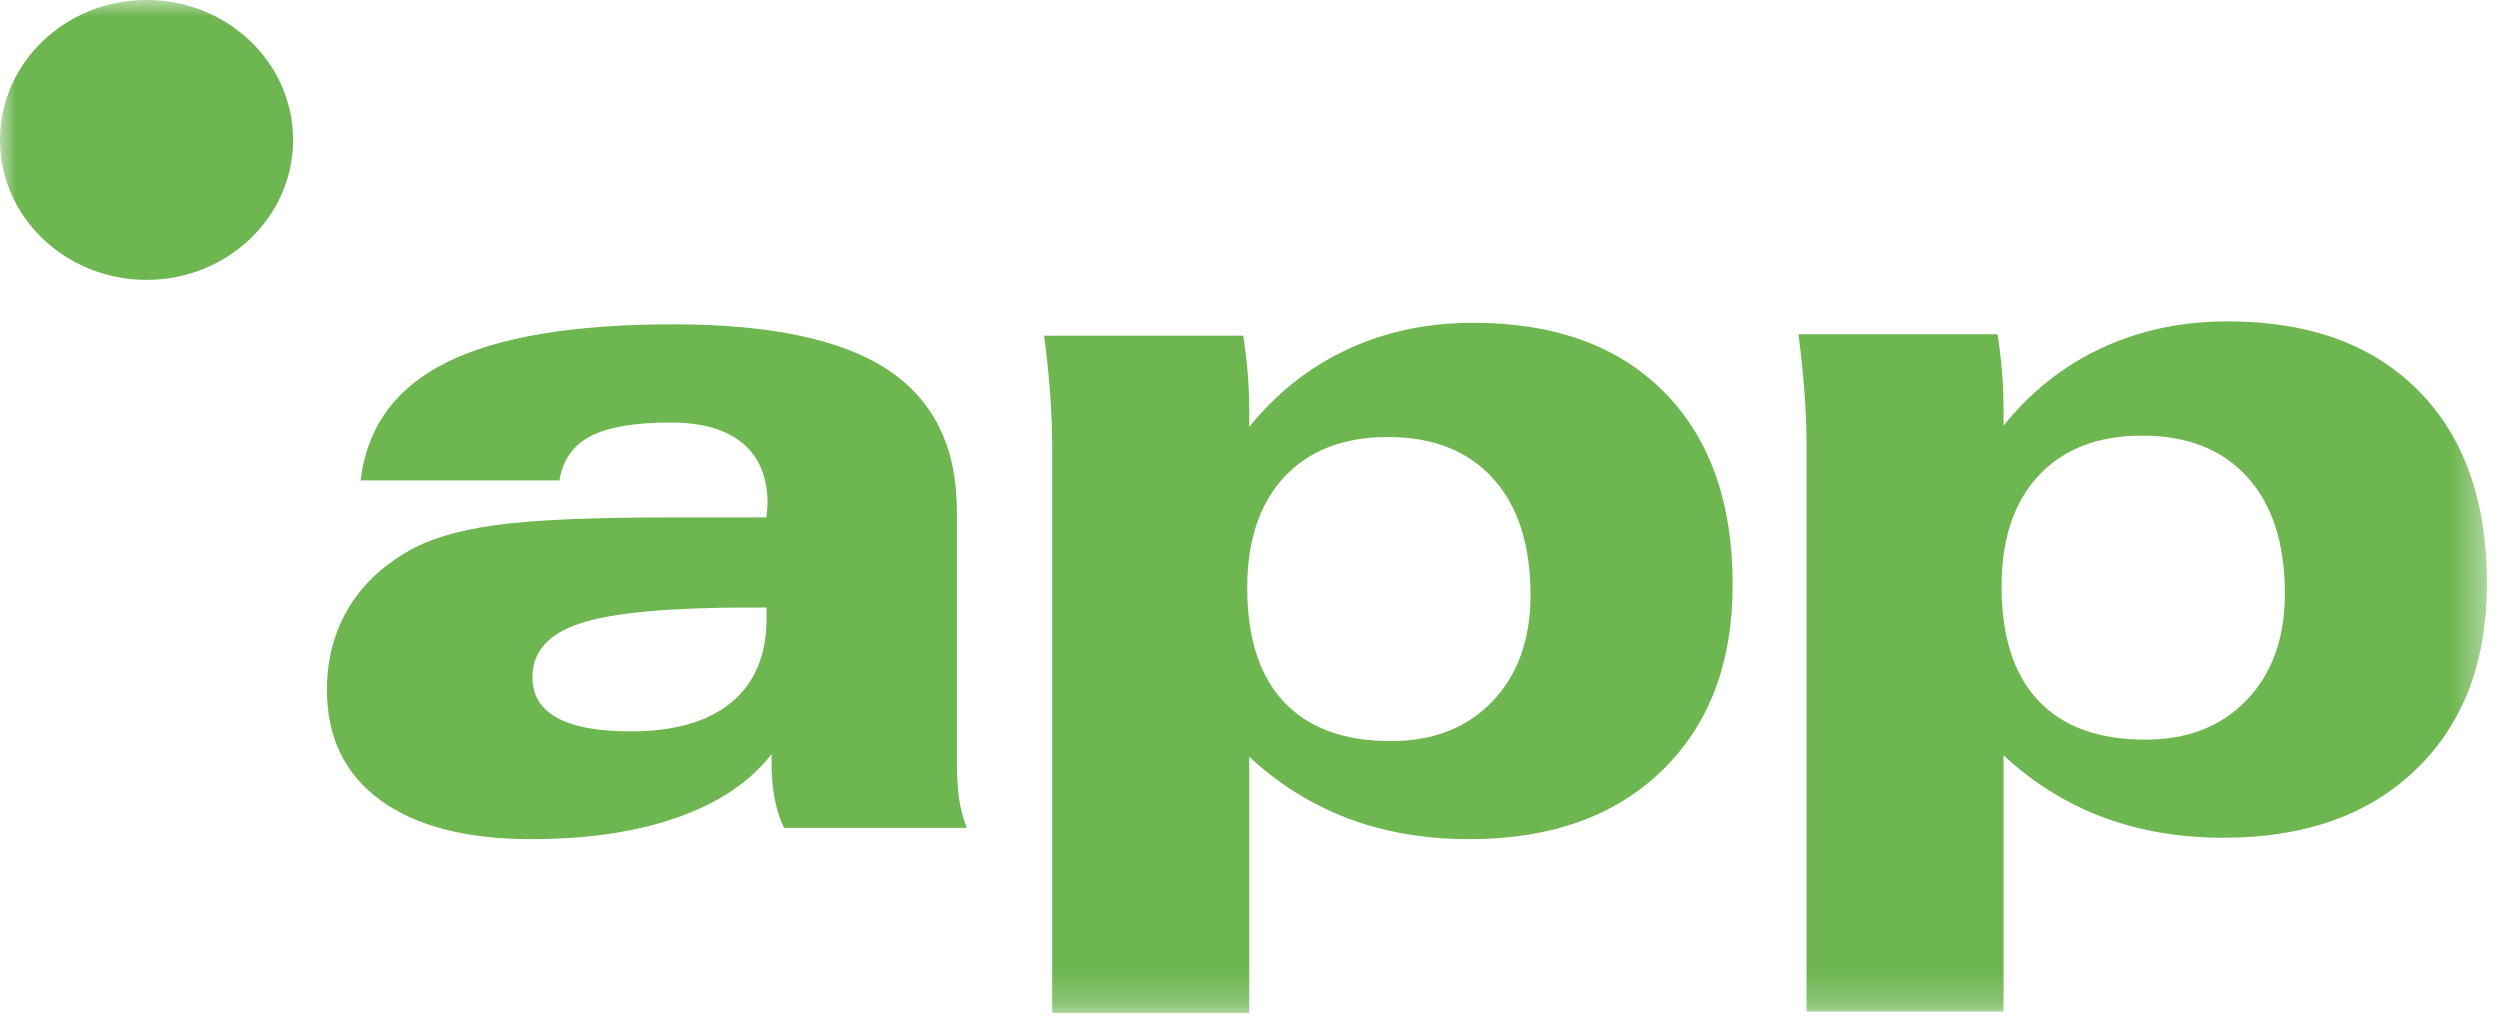 <svg xmlns="http://www.w3.org/2000/svg" width="76" height="31" viewBox="0 0 76 31" fill="none"><mask id="mask0_90_7838" style="mask-type:luminance" maskUnits="userSpaceOnUse" x="0" y="0" width="76" height="31"><path d="M75.604 0H0V30.793H75.604V0Z" fill="white"></path></mask><g mask="url(#mask0_90_7838)"><path d="M23.303 18.468H22.831C20.352 18.468 18.623 18.627 17.649 18.946C16.674 19.265 16.186 19.81 16.186 20.582C16.186 21.133 16.434 21.546 16.933 21.821C17.43 22.096 18.177 22.234 19.174 22.234C20.505 22.234 21.526 21.939 22.236 21.35C22.948 20.761 23.303 19.912 23.303 18.801V18.468ZM23.456 22.926C22.805 23.764 21.855 24.404 20.605 24.845C19.357 25.288 17.873 25.51 16.157 25.51C14.175 25.51 12.643 25.115 11.562 24.324C10.48 23.532 9.939 22.414 9.939 20.968C9.939 20.067 10.148 19.257 10.563 18.539C10.979 17.82 11.584 17.234 12.376 16.776C13.005 16.399 13.886 16.13 15.018 15.97C16.148 15.81 17.938 15.729 20.384 15.729H23.303C23.303 15.672 23.308 15.597 23.319 15.507C23.328 15.416 23.334 15.351 23.334 15.313C23.334 14.509 23.081 13.897 22.578 13.476C22.073 13.054 21.341 12.844 20.384 12.844C19.293 12.844 18.483 12.983 17.953 13.26C17.424 13.536 17.108 13.984 17.006 14.604H10.963C11.155 12.985 12.024 11.79 13.57 11.019C15.117 10.246 17.421 9.86 20.483 9.86C23.433 9.86 25.605 10.323 26.998 11.247C28.392 12.172 29.09 13.607 29.09 15.552V23.176C29.09 23.6 29.113 23.968 29.157 24.283C29.203 24.598 29.282 24.892 29.393 25.167H23.834C23.703 24.892 23.608 24.592 23.547 24.268C23.486 23.944 23.456 23.59 23.456 23.206V22.926Z" fill="#6DB650"></path></g><mask id="mask1_90_7838" style="mask-type:luminance" maskUnits="userSpaceOnUse" x="0" y="0" width="76" height="31"><path d="M75.604 0H0V30.793H75.604V0Z" fill="white"></path></mask><g mask="url(#mask1_90_7838)"><path d="M8.91 4.254C8.91 6.603 6.915 8.508 4.456 8.508C1.995 8.508 0 6.603 0 4.254C0 1.904 1.995 -0.001 4.456 -0.001C6.915 -0.001 8.91 1.904 8.91 4.254Z" fill="#6DB650"></path></g><mask id="mask2_90_7838" style="mask-type:luminance" maskUnits="userSpaceOnUse" x="0" y="0" width="76" height="31"><path d="M75.604 0H0V30.793H75.604V0Z" fill="white"></path></mask><g mask="url(#mask2_90_7838)"><path d="M65.215 22.486C66.504 22.486 67.533 22.083 68.303 21.278C69.074 20.472 69.46 19.396 69.46 18.046C69.46 16.522 69.079 15.341 68.319 14.502C67.558 13.663 66.493 13.243 65.123 13.243C63.784 13.243 62.736 13.645 61.98 14.451C61.225 15.256 60.848 16.382 60.848 17.828C60.848 19.351 61.22 20.509 61.966 21.299C62.711 22.09 63.794 22.486 65.215 22.486ZM54.918 30.75V13.534C54.918 13.022 54.897 12.487 54.856 11.927C54.815 11.368 54.754 10.779 54.673 10.161H60.725C60.786 10.547 60.832 10.933 60.863 11.319C60.893 11.705 60.908 12.091 60.908 12.476V12.938C61.737 11.907 62.73 11.121 63.888 10.581C65.046 10.041 66.323 9.77 67.718 9.77C70.195 9.77 72.128 10.472 73.518 11.874C74.908 13.277 75.604 15.231 75.604 17.736C75.604 20.115 74.886 22 73.45 23.387C72.015 24.774 70.064 25.468 67.596 25.468C66.262 25.468 65.039 25.259 63.926 24.842C62.814 24.424 61.808 23.797 60.908 22.961V30.75H54.918Z" fill="#6DB650"></path></g><mask id="mask3_90_7838" style="mask-type:luminance" maskUnits="userSpaceOnUse" x="0" y="0" width="76" height="31"><path d="M75.604 0H0V30.793H75.604V0Z" fill="white"></path></mask><g mask="url(#mask3_90_7838)"><path d="M42.283 22.529C43.572 22.529 44.602 22.125 45.372 21.32C46.142 20.514 46.528 19.438 46.528 18.089C46.528 16.564 46.148 15.383 45.387 14.544C44.627 13.705 43.562 13.285 42.192 13.285C40.853 13.285 39.805 13.688 39.049 14.493C38.294 15.299 37.916 16.424 37.916 17.87C37.916 19.394 38.288 20.551 39.034 21.342C39.779 22.133 40.862 22.529 42.283 22.529ZM31.986 30.793V13.576C31.986 13.065 31.965 12.53 31.925 11.97C31.884 11.411 31.823 10.822 31.741 10.204H37.794C37.854 10.59 37.901 10.976 37.932 11.362C37.962 11.748 37.977 12.134 37.977 12.519V12.981C38.806 11.95 39.799 11.164 40.957 10.623C42.115 10.084 43.392 9.813 44.786 9.813C47.263 9.813 49.196 10.515 50.587 11.916C51.978 13.32 52.673 15.273 52.673 17.778C52.673 20.158 51.954 22.042 50.519 23.43C49.084 24.817 47.133 25.511 44.665 25.511C43.331 25.511 42.107 25.302 40.995 24.885C39.883 24.467 38.876 23.84 37.977 23.004V30.793H31.986Z" fill="#6DB650"></path></g></svg>